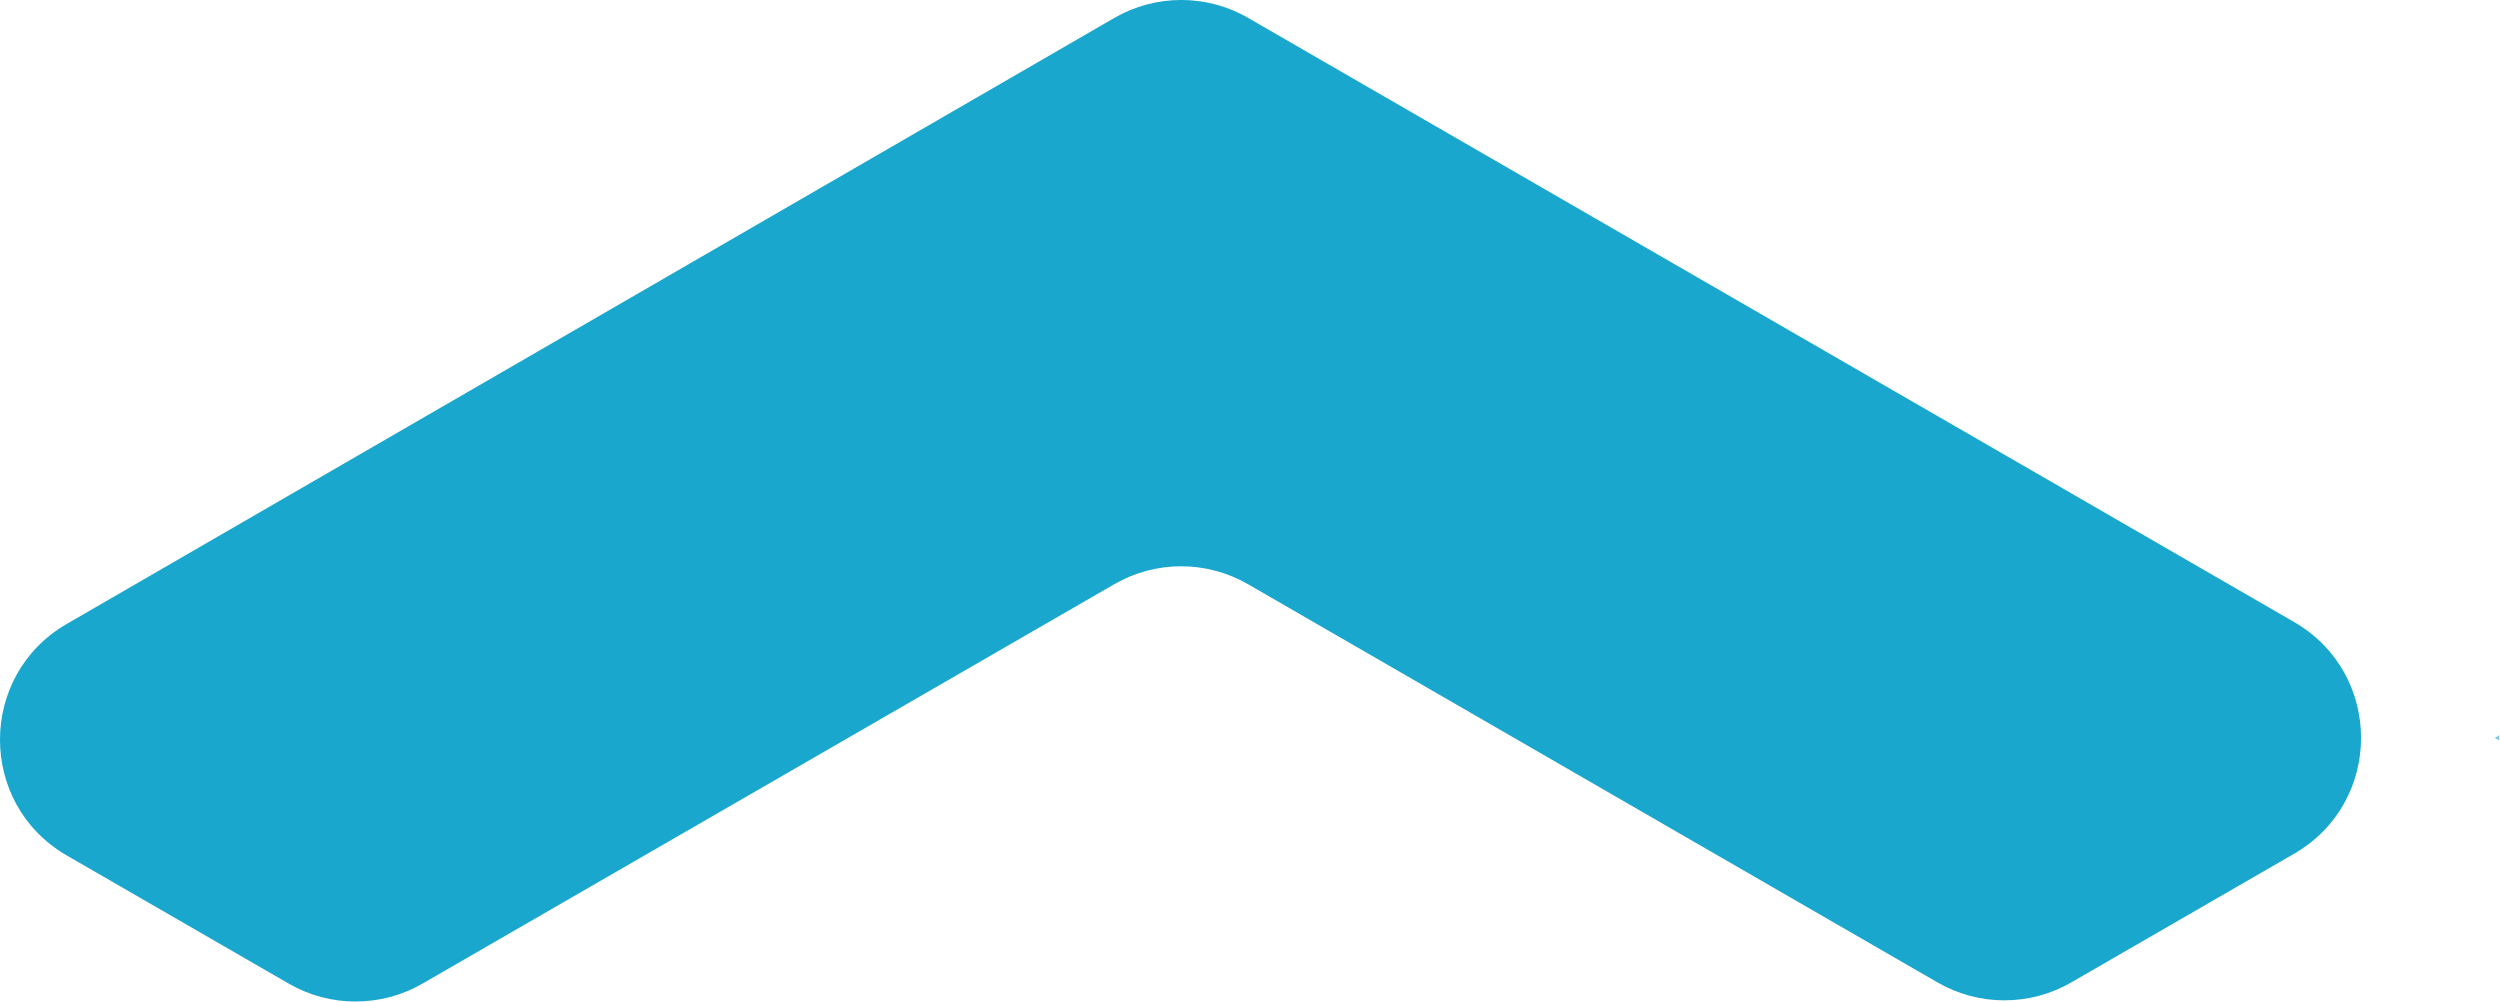 <svg width="621" height="249" viewBox="0 0 621 249" fill="none" xmlns="http://www.w3.org/2000/svg">
<g clip-path="url(#clip0_2095_2436)">
<path d="M276.79 4.46L16.59 154.98C-5.54 167.78 -5.53 199.73 16.61 212.51L71.72 244.33C82 250.27 94.66 250.26 104.94 244.33L276.78 145.12C287.06 139.18 299.73 139.18 310.01 145.12L481.27 244.03C491.55 249.97 504.22 249.97 514.5 244.03L569.87 212.06C592.02 199.27 592.02 167.31 569.87 154.52L310.04 4.45C299.75 -1.49 287.07 -1.49 276.79 4.46Z" fill="#19A7CE"/>
<path opacity="0.58" d="M620.83 182.64L619.69 183.3L620.83 183.95V182.64Z" fill="#19A7CE"/>
</g>
<defs>
<clipPath id="clip0_2095_2436">
<rect width="620.83" height="248.78" fill="white"/>
</clipPath>
</defs>
</svg>

